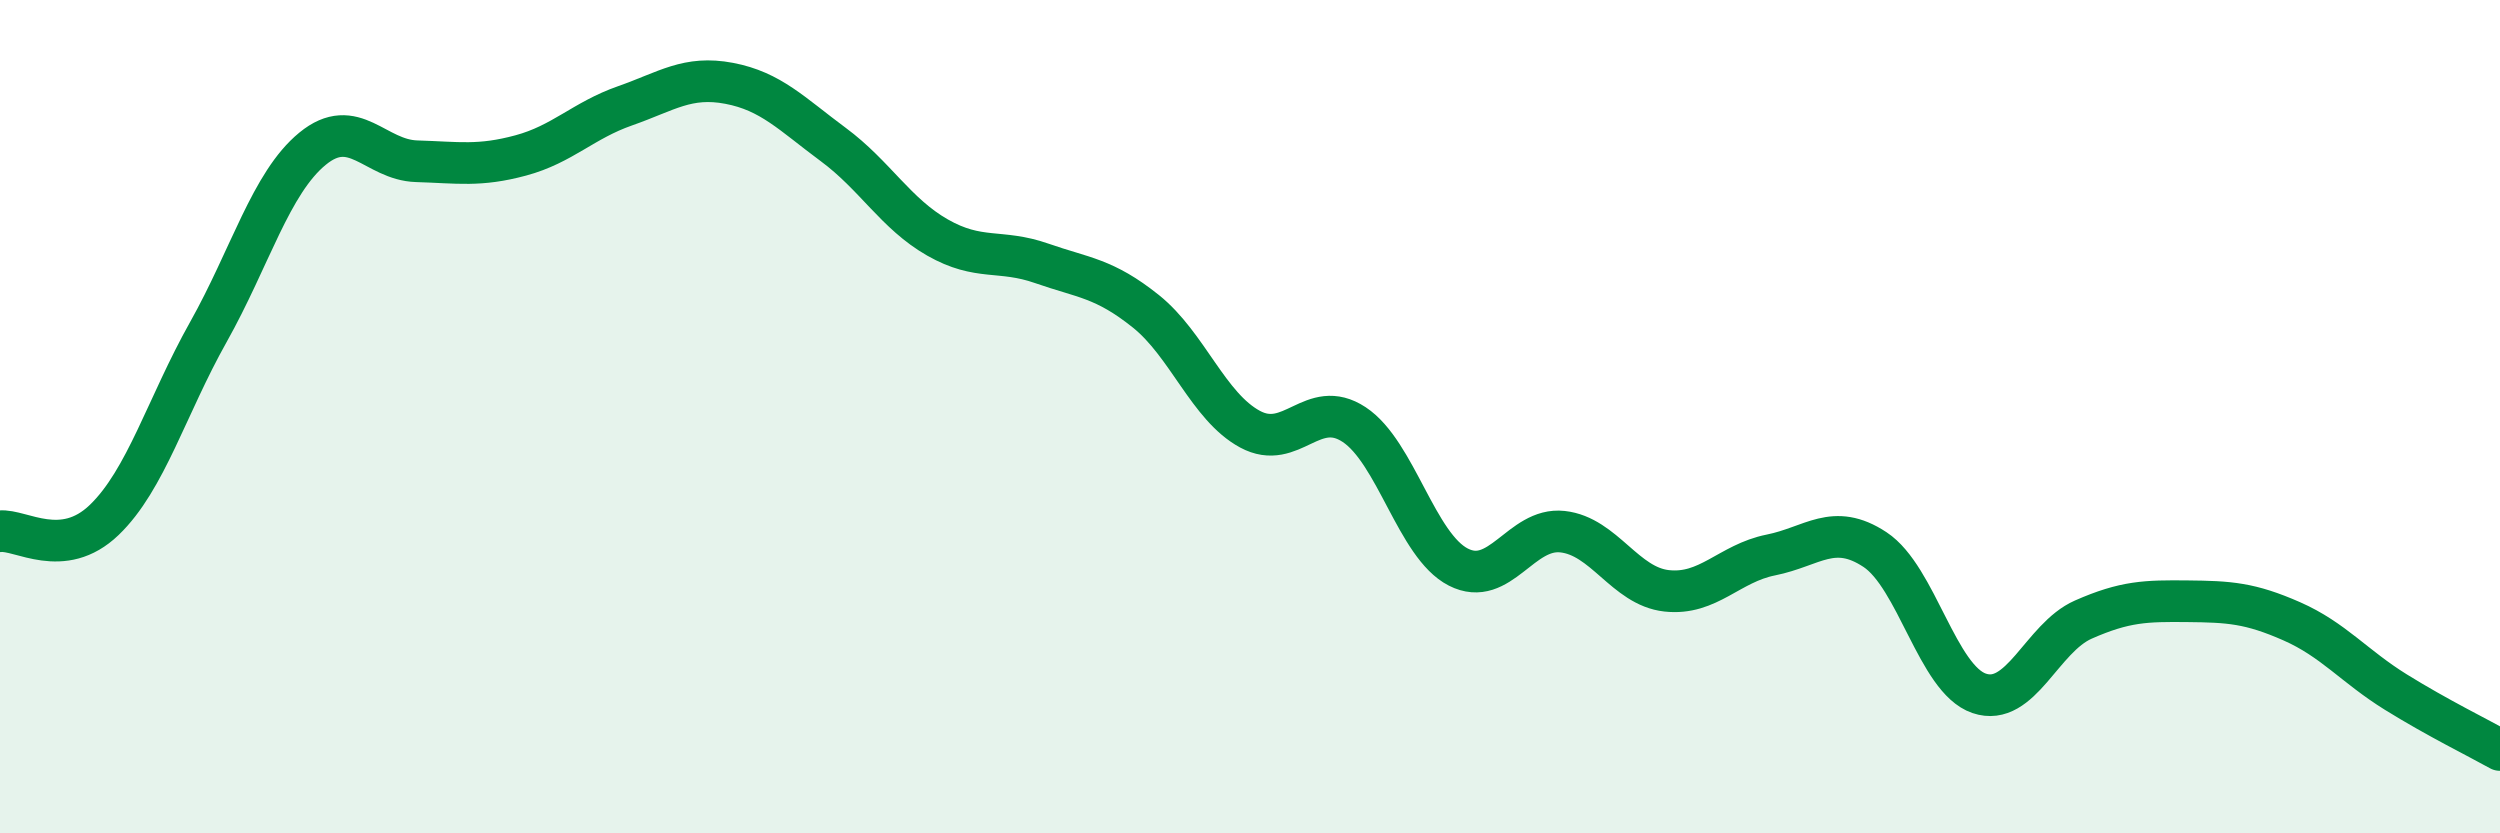 
    <svg width="60" height="20" viewBox="0 0 60 20" xmlns="http://www.w3.org/2000/svg">
      <path
        d="M 0,12.75 C 0.5,12.7 1.5,13.44 2.5,12.48 C 3.5,11.52 4,9.75 5,7.97 C 6,6.19 6.5,4.39 7.5,3.57 C 8.5,2.75 9,3.84 10,3.87 C 11,3.9 11.5,4 12.5,3.73 C 13.5,3.46 14,2.89 15,2.54 C 16,2.19 16.5,1.81 17.5,2 C 18.5,2.19 19,2.73 20,3.47 C 21,4.21 21.5,5.13 22.5,5.7 C 23.5,6.27 24,5.97 25,6.32 C 26,6.67 26.5,6.67 27.5,7.47 C 28.5,8.27 29,9.76 30,10.3 C 31,10.84 31.5,9.53 32.5,10.19 C 33.5,10.85 34,13.1 35,13.61 C 36,14.12 36.5,12.65 37.5,12.76 C 38.5,12.87 39,14.07 40,14.18 C 41,14.29 41.5,13.52 42.5,13.32 C 43.5,13.12 44,12.53 45,13.19 C 46,13.85 46.5,16.3 47.5,16.64 C 48.5,16.98 49,15.31 50,14.87 C 51,14.43 51.5,14.42 52.5,14.43 C 53.5,14.44 54,14.47 55,14.91 C 56,15.35 56.5,15.99 57.5,16.61 C 58.5,17.23 59.5,17.72 60,18L60 20L0 20Z"
        fill="#008740"
        opacity="0.1"
        stroke-linecap="round"
        stroke-linejoin="round"
      />
      <path
        d="M 0,12.75 C 0.5,12.7 1.5,13.44 2.5,12.48 C 3.5,11.52 4,9.75 5,7.97 C 6,6.19 6.5,4.39 7.5,3.57 C 8.5,2.75 9,3.84 10,3.87 C 11,3.9 11.5,4 12.5,3.73 C 13.5,3.46 14,2.89 15,2.54 C 16,2.19 16.5,1.81 17.5,2 C 18.5,2.19 19,2.73 20,3.47 C 21,4.21 21.5,5.13 22.5,5.7 C 23.5,6.27 24,5.97 25,6.32 C 26,6.67 26.5,6.67 27.5,7.47 C 28.5,8.27 29,9.76 30,10.3 C 31,10.84 31.5,9.53 32.5,10.19 C 33.5,10.85 34,13.1 35,13.61 C 36,14.12 36.5,12.65 37.5,12.76 C 38.5,12.87 39,14.07 40,14.18 C 41,14.29 41.5,13.52 42.5,13.32 C 43.5,13.12 44,12.53 45,13.19 C 46,13.85 46.5,16.3 47.5,16.64 C 48.5,16.98 49,15.31 50,14.87 C 51,14.43 51.5,14.42 52.5,14.43 C 53.5,14.44 54,14.47 55,14.91 C 56,15.35 56.5,15.99 57.5,16.61 C 58.5,17.23 59.5,17.72 60,18"
        stroke="#008740"
        stroke-width="1"
        fill="none"
        stroke-linecap="round"
        stroke-linejoin="round"
      />
    </svg>
  
